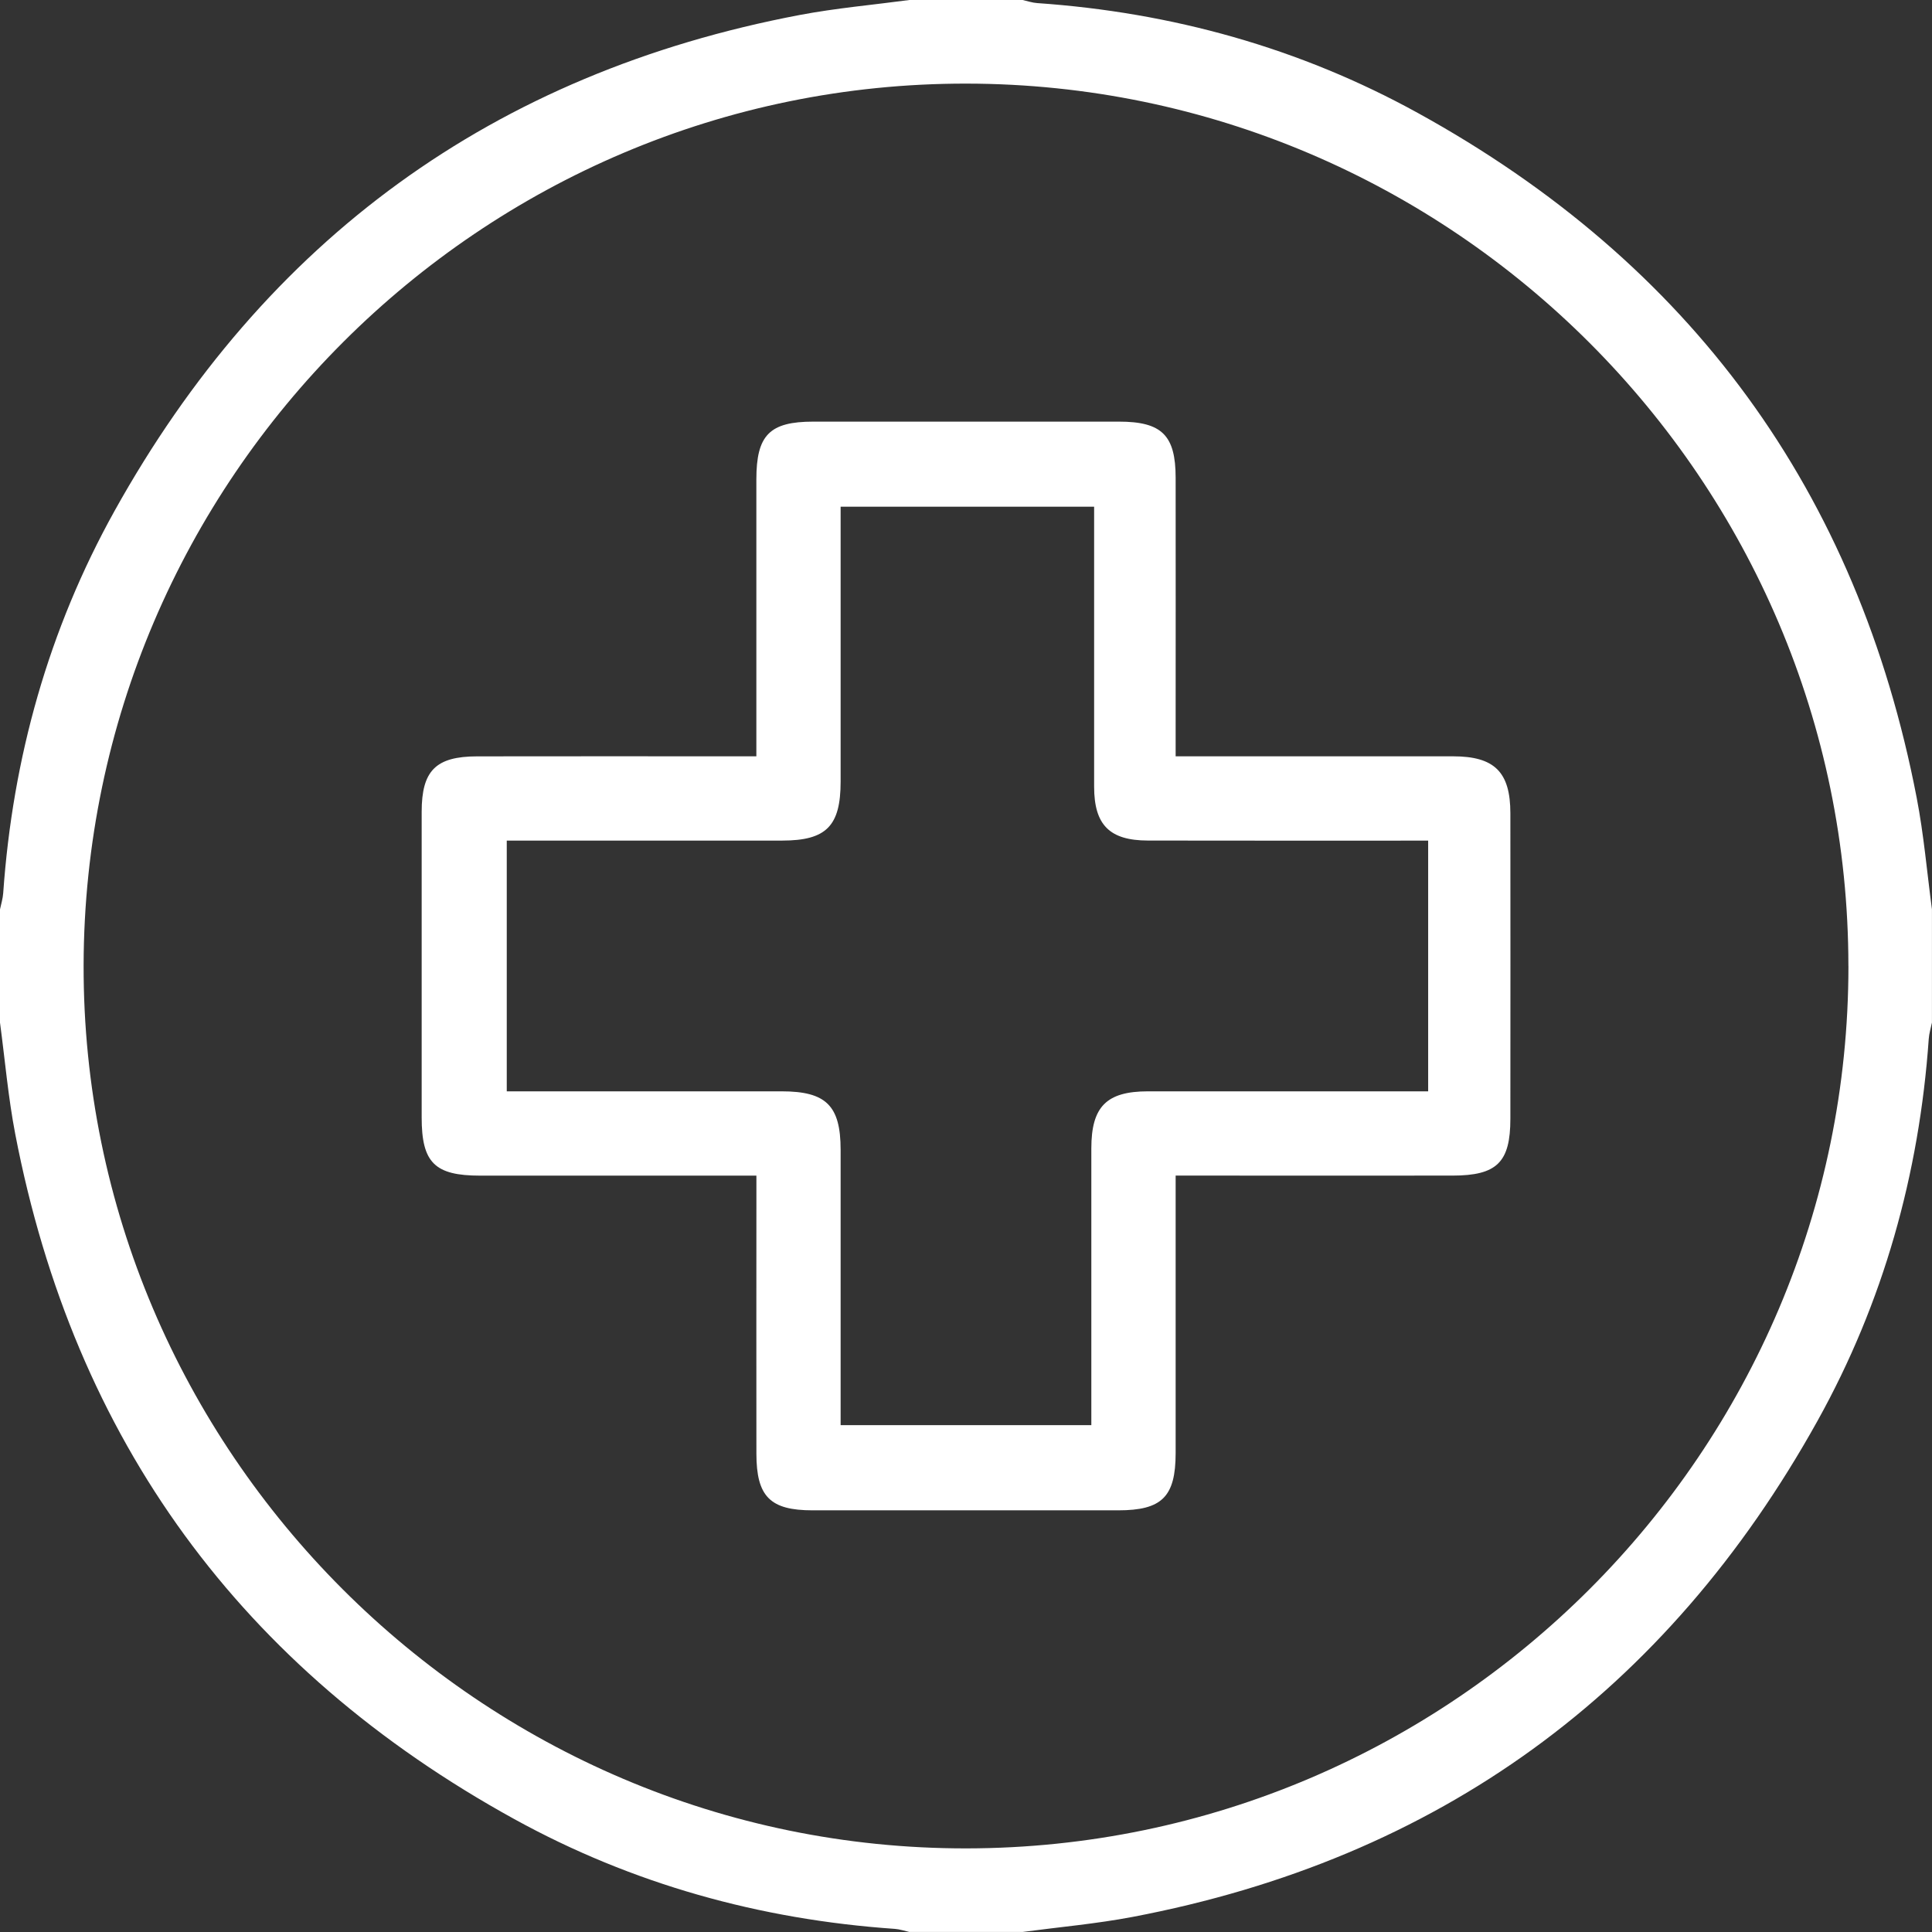 <svg width="47" height="47" viewBox="0 0 47 47" fill="none" xmlns="http://www.w3.org/2000/svg">
<rect x="0" y="0" width="47" height="47" fill="#333333" stroke="none"/>
<path d="M22.123 0H24.877C24.995 0.026 25.112 0.067 25.231 0.075C28.508 0.302 31.614 1.163 34.488 2.746C41.126 6.401 45.193 11.958 46.628 19.41C46.801 20.305 46.878 21.218 46.999 22.122V24.876C46.972 25.008 46.93 25.139 46.921 25.272C46.69 28.565 45.816 31.686 44.215 34.565C40.543 41.169 34.989 45.221 27.547 46.634C26.666 46.801 25.767 46.88 24.876 46.999H22.122C22.004 46.973 21.887 46.932 21.768 46.924C18.491 46.697 15.385 45.836 12.511 44.253C5.874 40.599 1.807 35.042 0.371 27.589C0.199 26.695 0.121 25.781 0 24.877V22.123C0.027 21.991 0.069 21.86 0.078 21.727C0.309 18.434 1.183 15.314 2.784 12.434C6.456 5.83 12.01 1.778 19.452 0.365C20.333 0.198 21.232 0.119 22.123 0ZM44.966 23.499C44.964 11.686 35.331 2.047 23.51 2.034C11.705 2.02 2.062 11.649 2.034 23.478C2.007 35.289 11.694 44.982 23.513 44.966C35.334 44.95 44.968 35.311 44.967 23.499H44.966Z" fill="white"/>
<path d="M28.6 28.6C28.6 28.842 28.6 29.022 28.6 29.201C28.6 31.25 28.601 33.299 28.6 35.349C28.599 36.413 28.268 36.742 27.201 36.742C24.724 36.743 22.246 36.743 19.768 36.742C18.734 36.742 18.402 36.407 18.401 35.363C18.398 33.313 18.401 31.264 18.401 29.214C18.401 29.034 18.401 28.853 18.401 28.6C18.183 28.6 18.007 28.6 17.83 28.6C15.78 28.6 13.731 28.6 11.681 28.6C10.575 28.6 10.258 28.285 10.258 27.185C10.258 24.707 10.257 22.23 10.258 19.751C10.258 18.746 10.602 18.402 11.607 18.4C13.671 18.396 15.737 18.399 17.801 18.399C17.98 18.399 18.16 18.399 18.4 18.399C18.4 18.168 18.4 17.99 18.4 17.812C18.4 15.762 18.399 13.713 18.4 11.664C18.4 10.583 18.722 10.257 19.786 10.257C22.264 10.257 24.741 10.257 27.22 10.257C28.264 10.257 28.599 10.588 28.6 11.622C28.603 13.672 28.6 15.721 28.6 17.771V18.399C28.807 18.399 28.982 18.399 29.157 18.399C31.222 18.399 33.287 18.398 35.352 18.399C36.358 18.4 36.742 18.782 36.743 19.782C36.745 22.26 36.745 24.737 36.743 27.216C36.743 28.278 36.415 28.598 35.334 28.599C33.299 28.601 31.265 28.599 29.231 28.599C29.049 28.599 28.866 28.599 28.6 28.599V28.6ZM34.743 26.549V20.45C34.545 20.45 34.379 20.45 34.213 20.45C32.117 20.45 30.02 20.452 27.925 20.448C26.992 20.446 26.618 20.068 26.617 19.14C26.616 17.028 26.617 14.917 26.617 12.806C26.617 12.644 26.617 12.482 26.617 12.327H20.45V12.863C20.45 14.912 20.45 16.963 20.45 19.013C20.45 20.096 20.102 20.448 19.029 20.449C16.963 20.45 14.898 20.449 12.832 20.449C12.669 20.449 12.505 20.449 12.328 20.449V26.549H12.864C14.913 26.549 16.964 26.549 19.014 26.549C20.097 26.549 20.449 26.896 20.45 27.97C20.451 30.035 20.45 32.1 20.45 34.166V34.67H26.549V34.135C26.549 32.069 26.549 30.004 26.549 27.938C26.549 26.921 26.918 26.55 27.925 26.549C30.02 26.548 32.117 26.549 34.213 26.549C34.379 26.549 34.545 26.549 34.743 26.549Z" fill="white"/>
</svg>
